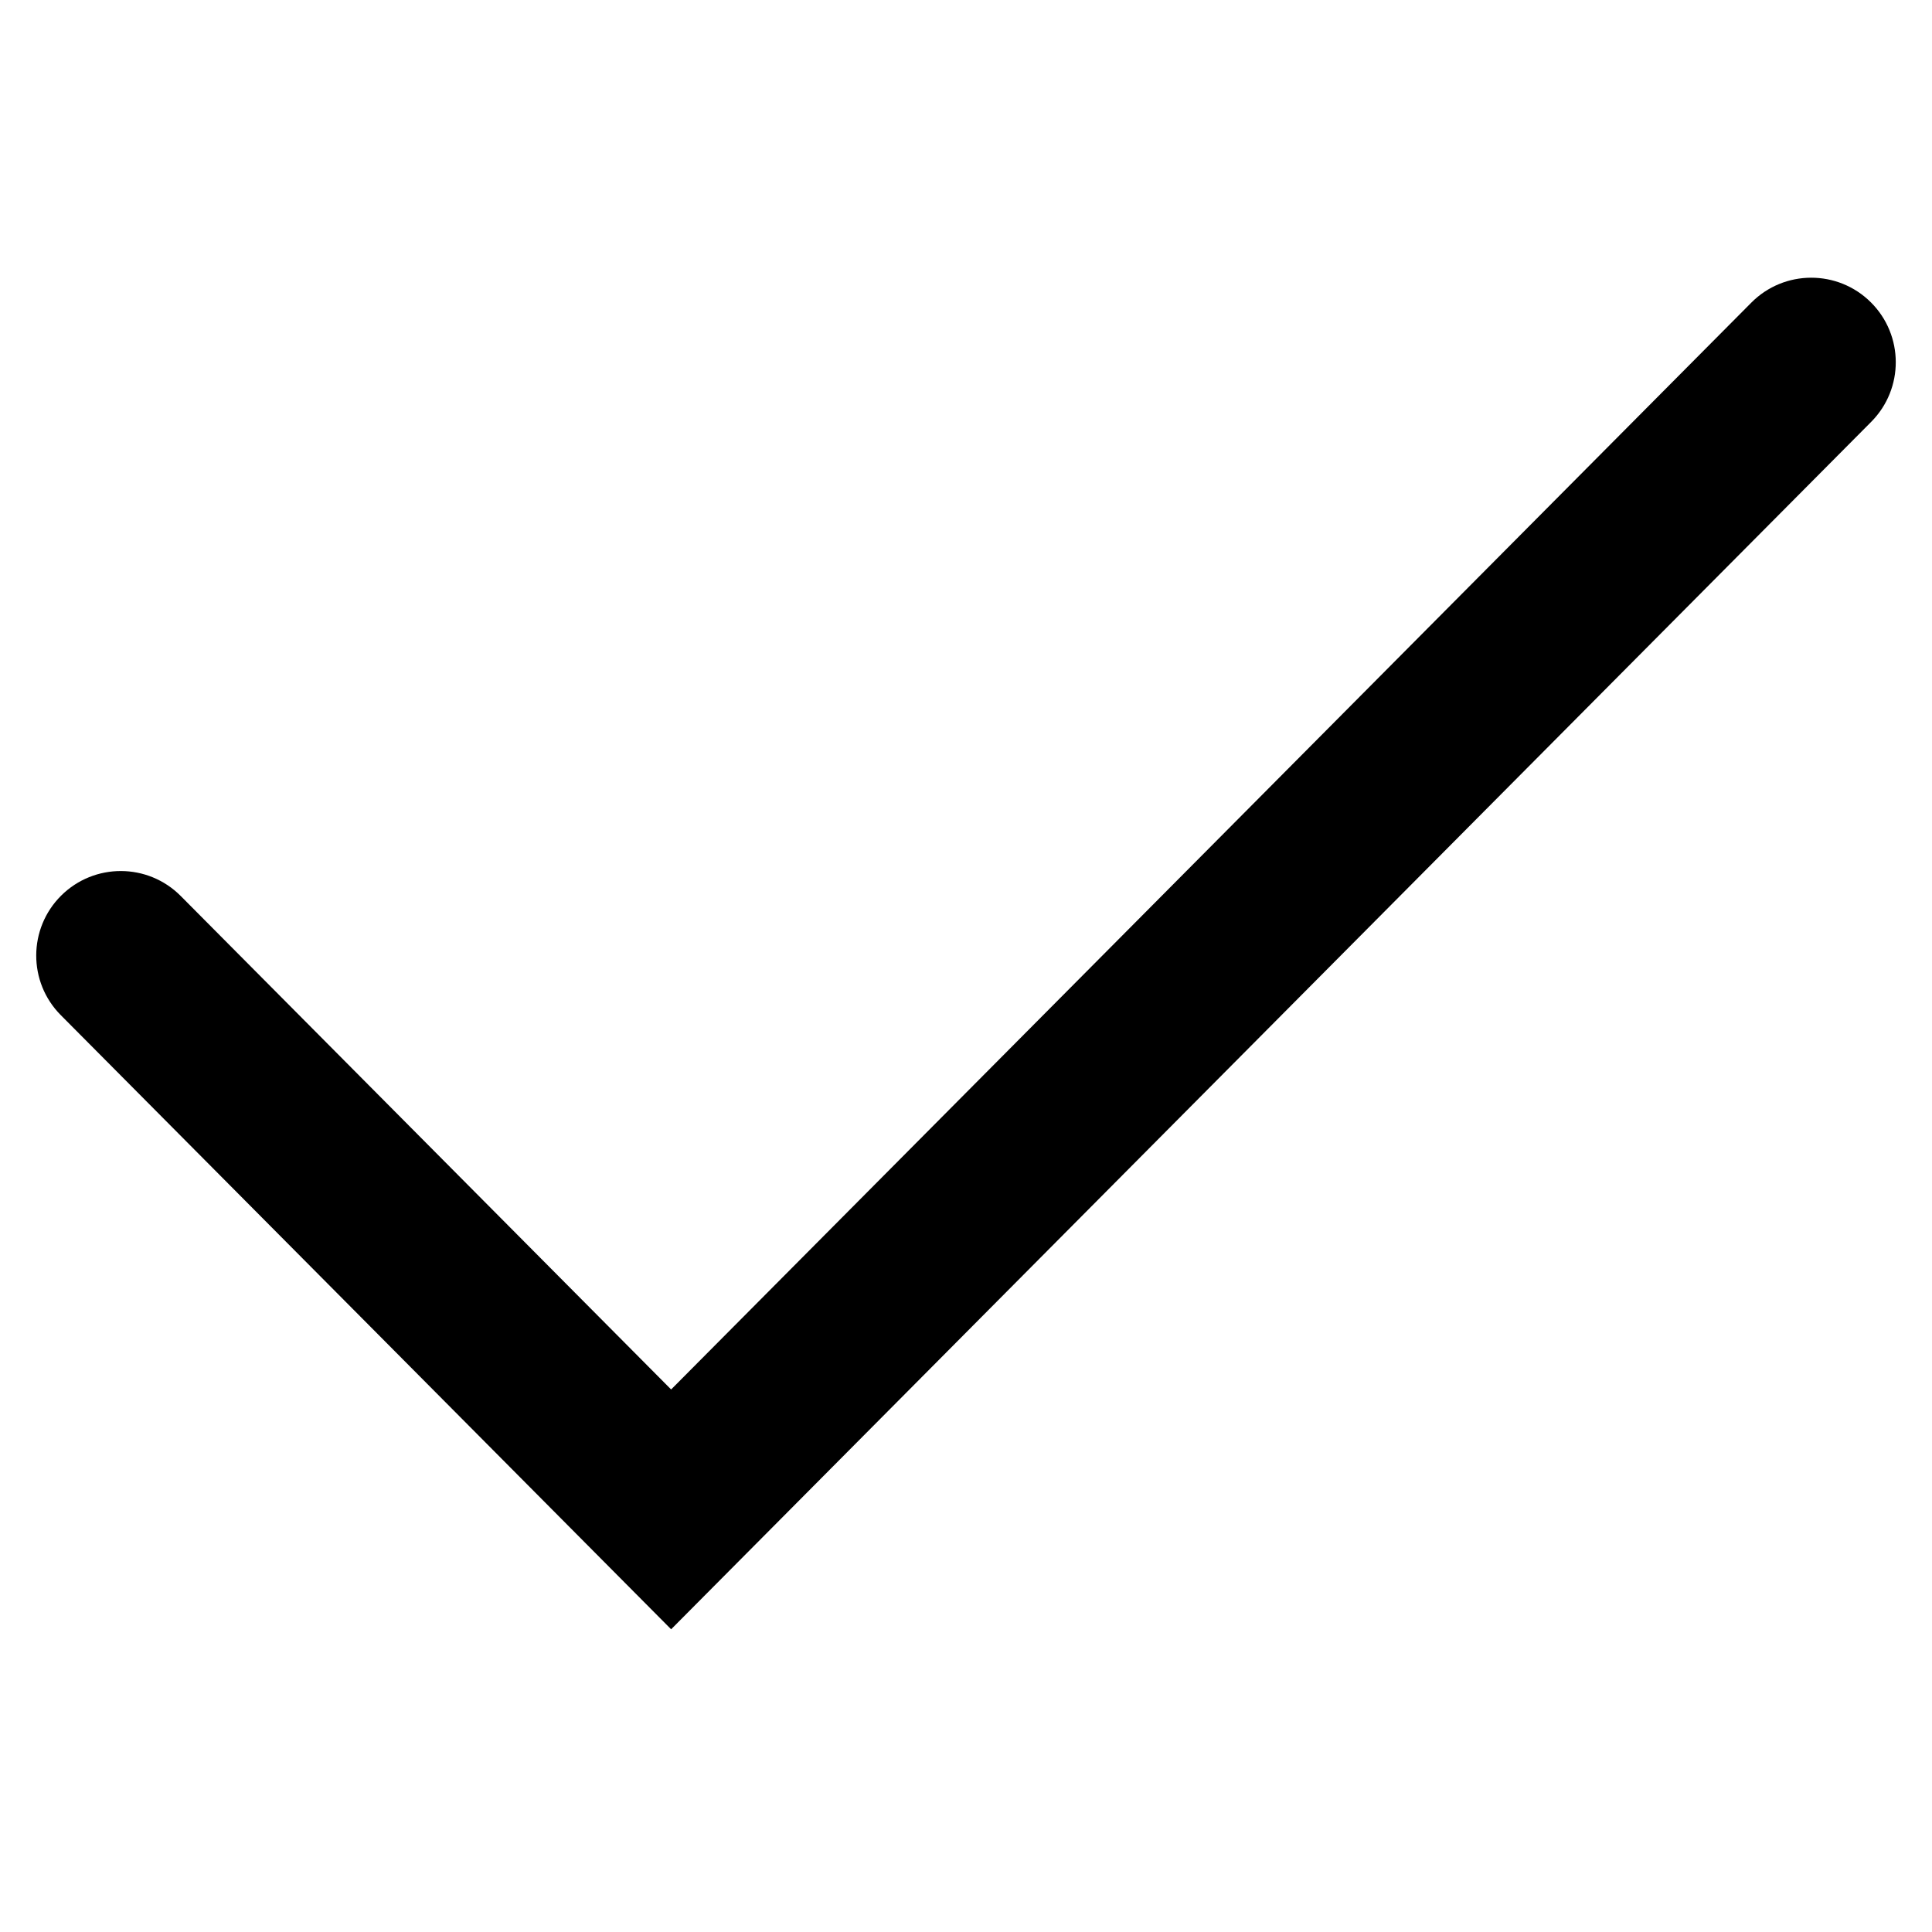 <svg viewBox="0 0 32 32" fill="none" xmlns="http://www.w3.org/2000/svg">
    <path fill-rule="evenodd" clip-rule="evenodd"
        d="M30.987 5.007C31.535 5.552 31.538 6.438 30.993 6.987L11.116 26.986L1.007 16.814C0.462 16.266 0.465 15.379 1.013 14.834C1.562 14.289 2.448 14.292 2.993 14.84L11.116 23.014L29.007 5.013C29.552 4.464 30.439 4.462 30.987 5.007Z"
        fill="black" />
</svg>